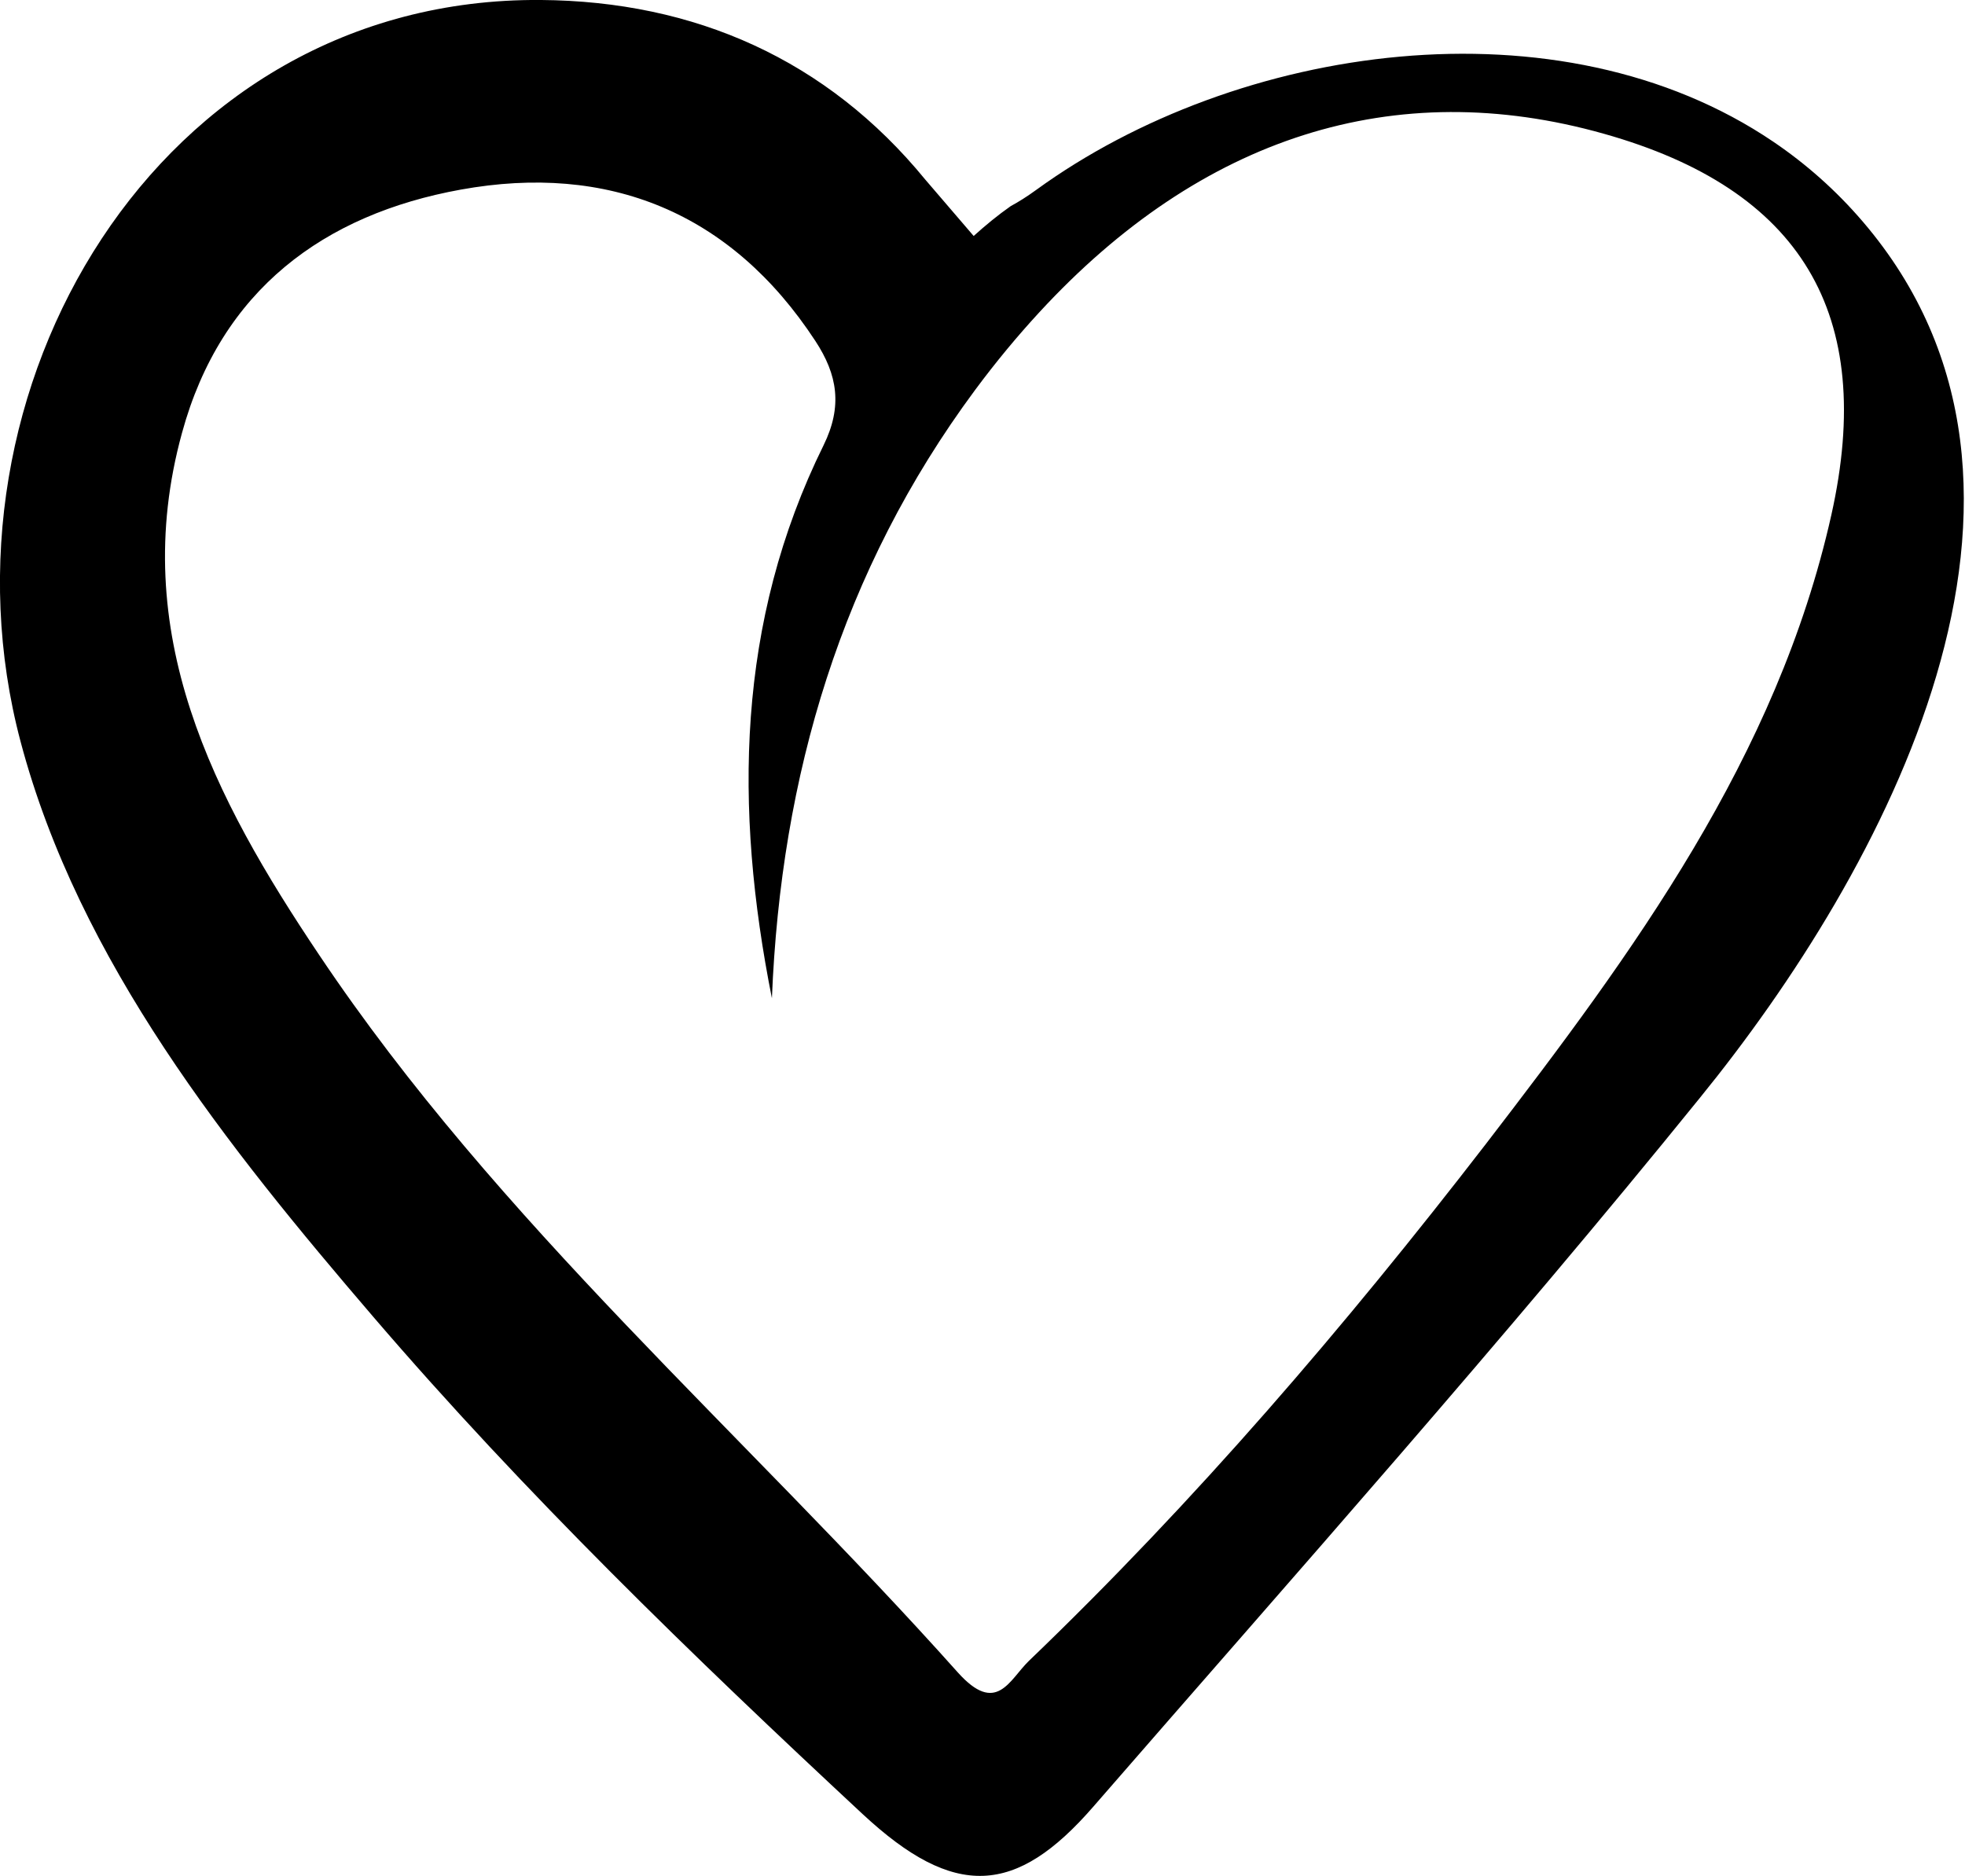 <svg xmlns="http://www.w3.org/2000/svg" xmlns:xlink="http://www.w3.org/1999/xlink" xmlns:serif="http://www.serif.com/" width="100%" height="100%" viewBox="0 0 1397 1334" xml:space="preserve" style="fill-rule:evenodd;clip-rule:evenodd;stroke-linejoin:round;stroke-miterlimit:2;">    <g transform="matrix(1,0,0,1,-14.304,-25.104)">        <g transform="matrix(3.703,0,0,3.703,1316.3,1007.15)">            <path d="M0,-166.345C-10.433,-119.72 -38.135,-82.234 -66.339,-45.538C-93.321,-10.57 -122.174,23.103 -154.12,53.755C-157.862,57.424 -160.308,64.188 -167.719,55.913C-208.731,10.008 -255.931,-30.429 -290.396,-81.946C-310.471,-111.878 -327.235,-143.68 -316.658,-182.102C-309.176,-209.516 -289.389,-224.05 -263.126,-228.799C-234.922,-233.907 -211.322,-224.553 -195.061,-199.73C-190.815,-193.255 -189.808,-187.211 -193.478,-179.728C-210.242,-145.767 -210.674,-110.007 -203.407,-73.527C-201.68,-116.267 -190.096,-155.624 -164.409,-190.305C-160.419,-195.688 -156.302,-200.644 -152.082,-205.224C-120.985,-238.967 -83.84,-250.859 -43.675,-239.519C-5.828,-228.871 8.634,-204.983 0,-166.345M6.049,-222.631C0.91,-228.637 -4.86,-233.727 -11.107,-237.964C-52.243,-265.861 -114.067,-256.783 -152.681,-228.727C-154.471,-227.426 -156.05,-226.439 -157.547,-225.632C-160.036,-223.888 -162.401,-221.943 -164.669,-219.892L-173.979,-230.741C-192.83,-253.766 -218.228,-264.99 -247.8,-265.206C-321.616,-265.746 -365.447,-189.904 -347.663,-122.836C-336.459,-80.579 -307.86,-44.923 -279.94,-12.36C-250.851,21.567 -218.681,52.693 -185.995,83.111C-168.367,99.516 -156.566,98.796 -141.744,81.744C-102.531,36.63 -62.814,-7.98 -25.255,-54.389C10.03,-97.794 50.13,-171.117 6.049,-222.631" style="fill-rule:nonzero;"></path>        </g>    </g></svg>